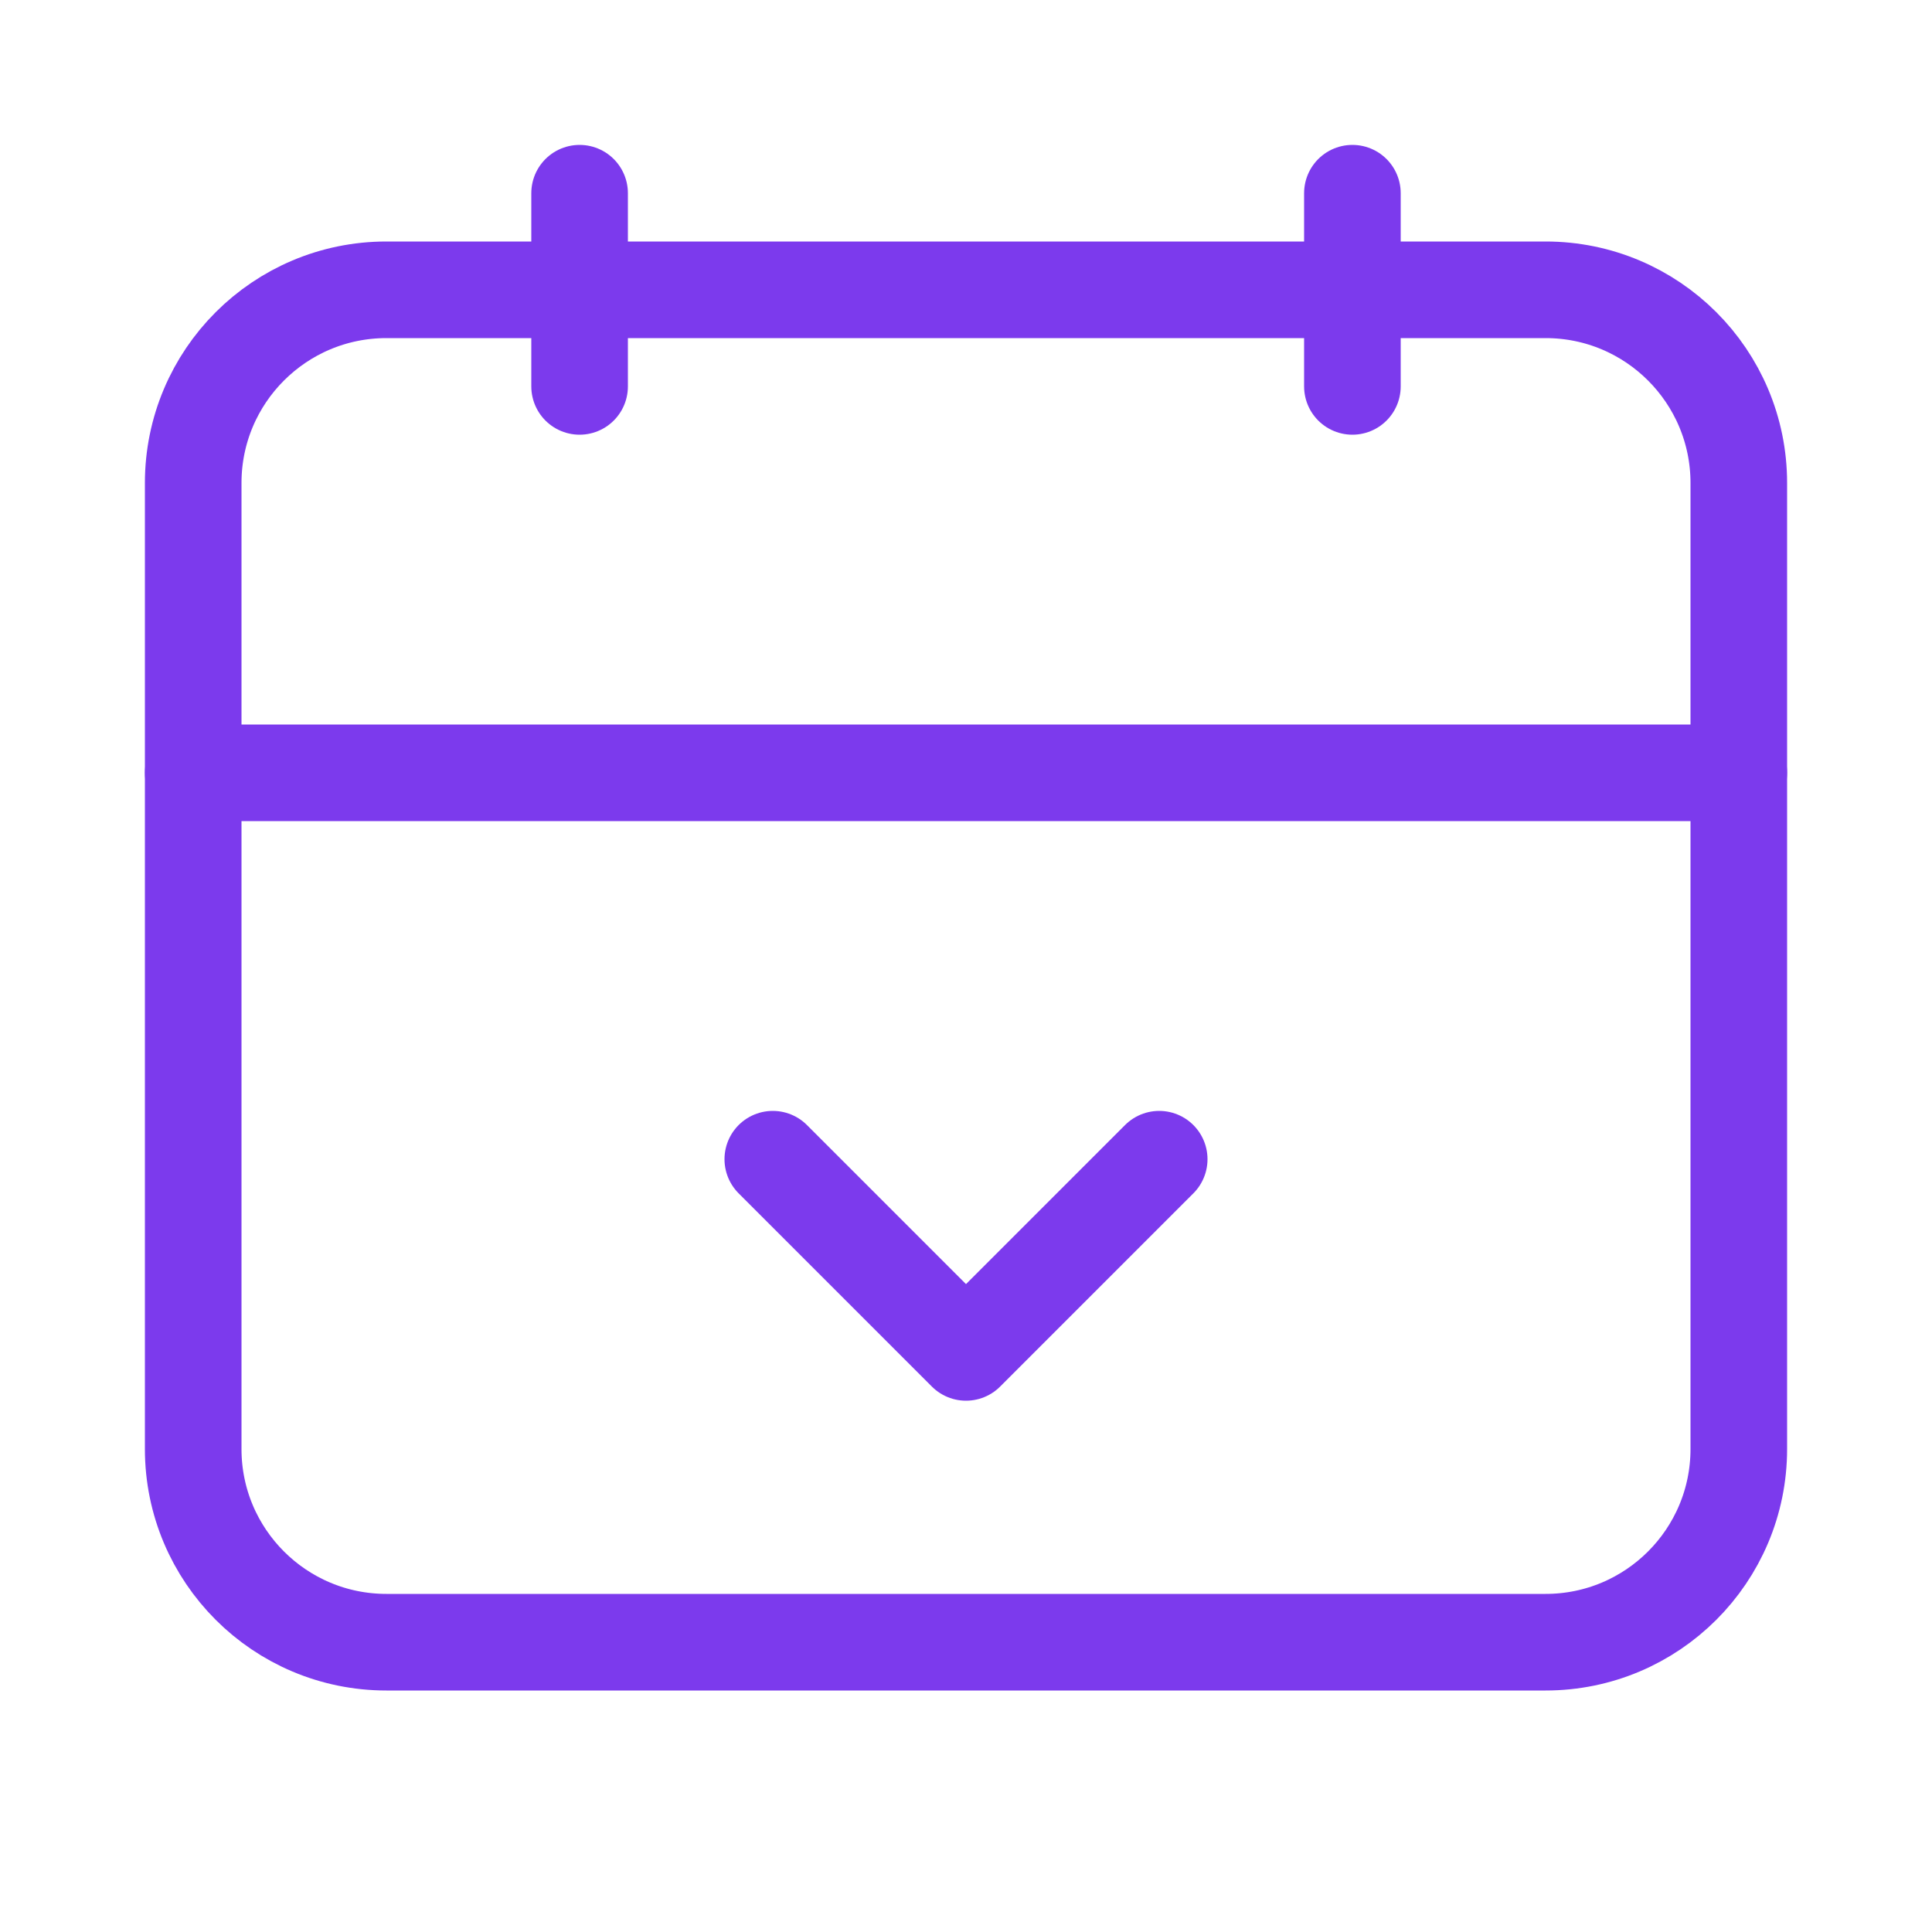 <svg width="40" height="40" viewBox="0 0 40 40" fill="none" xmlns="http://www.w3.org/2000/svg">
  <path d="M32 6H8C5.791 6 4 7.791 4 10V30C4 32.209 5.791 34 8 34H32C34.209 34 36 32.209 36 30V10C36 7.791 34.209 6 32 6Z" stroke="#7c3aed" stroke-width="2" stroke-linecap="round" stroke-linejoin="round"/>
  <path d="M28 4V8" stroke="#7c3aed" stroke-width="2" stroke-linecap="round" stroke-linejoin="round"/>
  <path d="M12 4V8" stroke="#7c3aed" stroke-width="2" stroke-linecap="round" stroke-linejoin="round"/>
  <path d="M4 16H36" stroke="#7c3aed" stroke-width="2" stroke-linecap="round" stroke-linejoin="round"/>
  <path d="M16 24L20 28L24 24" stroke="#7c3aed" stroke-width="2" stroke-linecap="round" stroke-linejoin="round"/>
</svg>